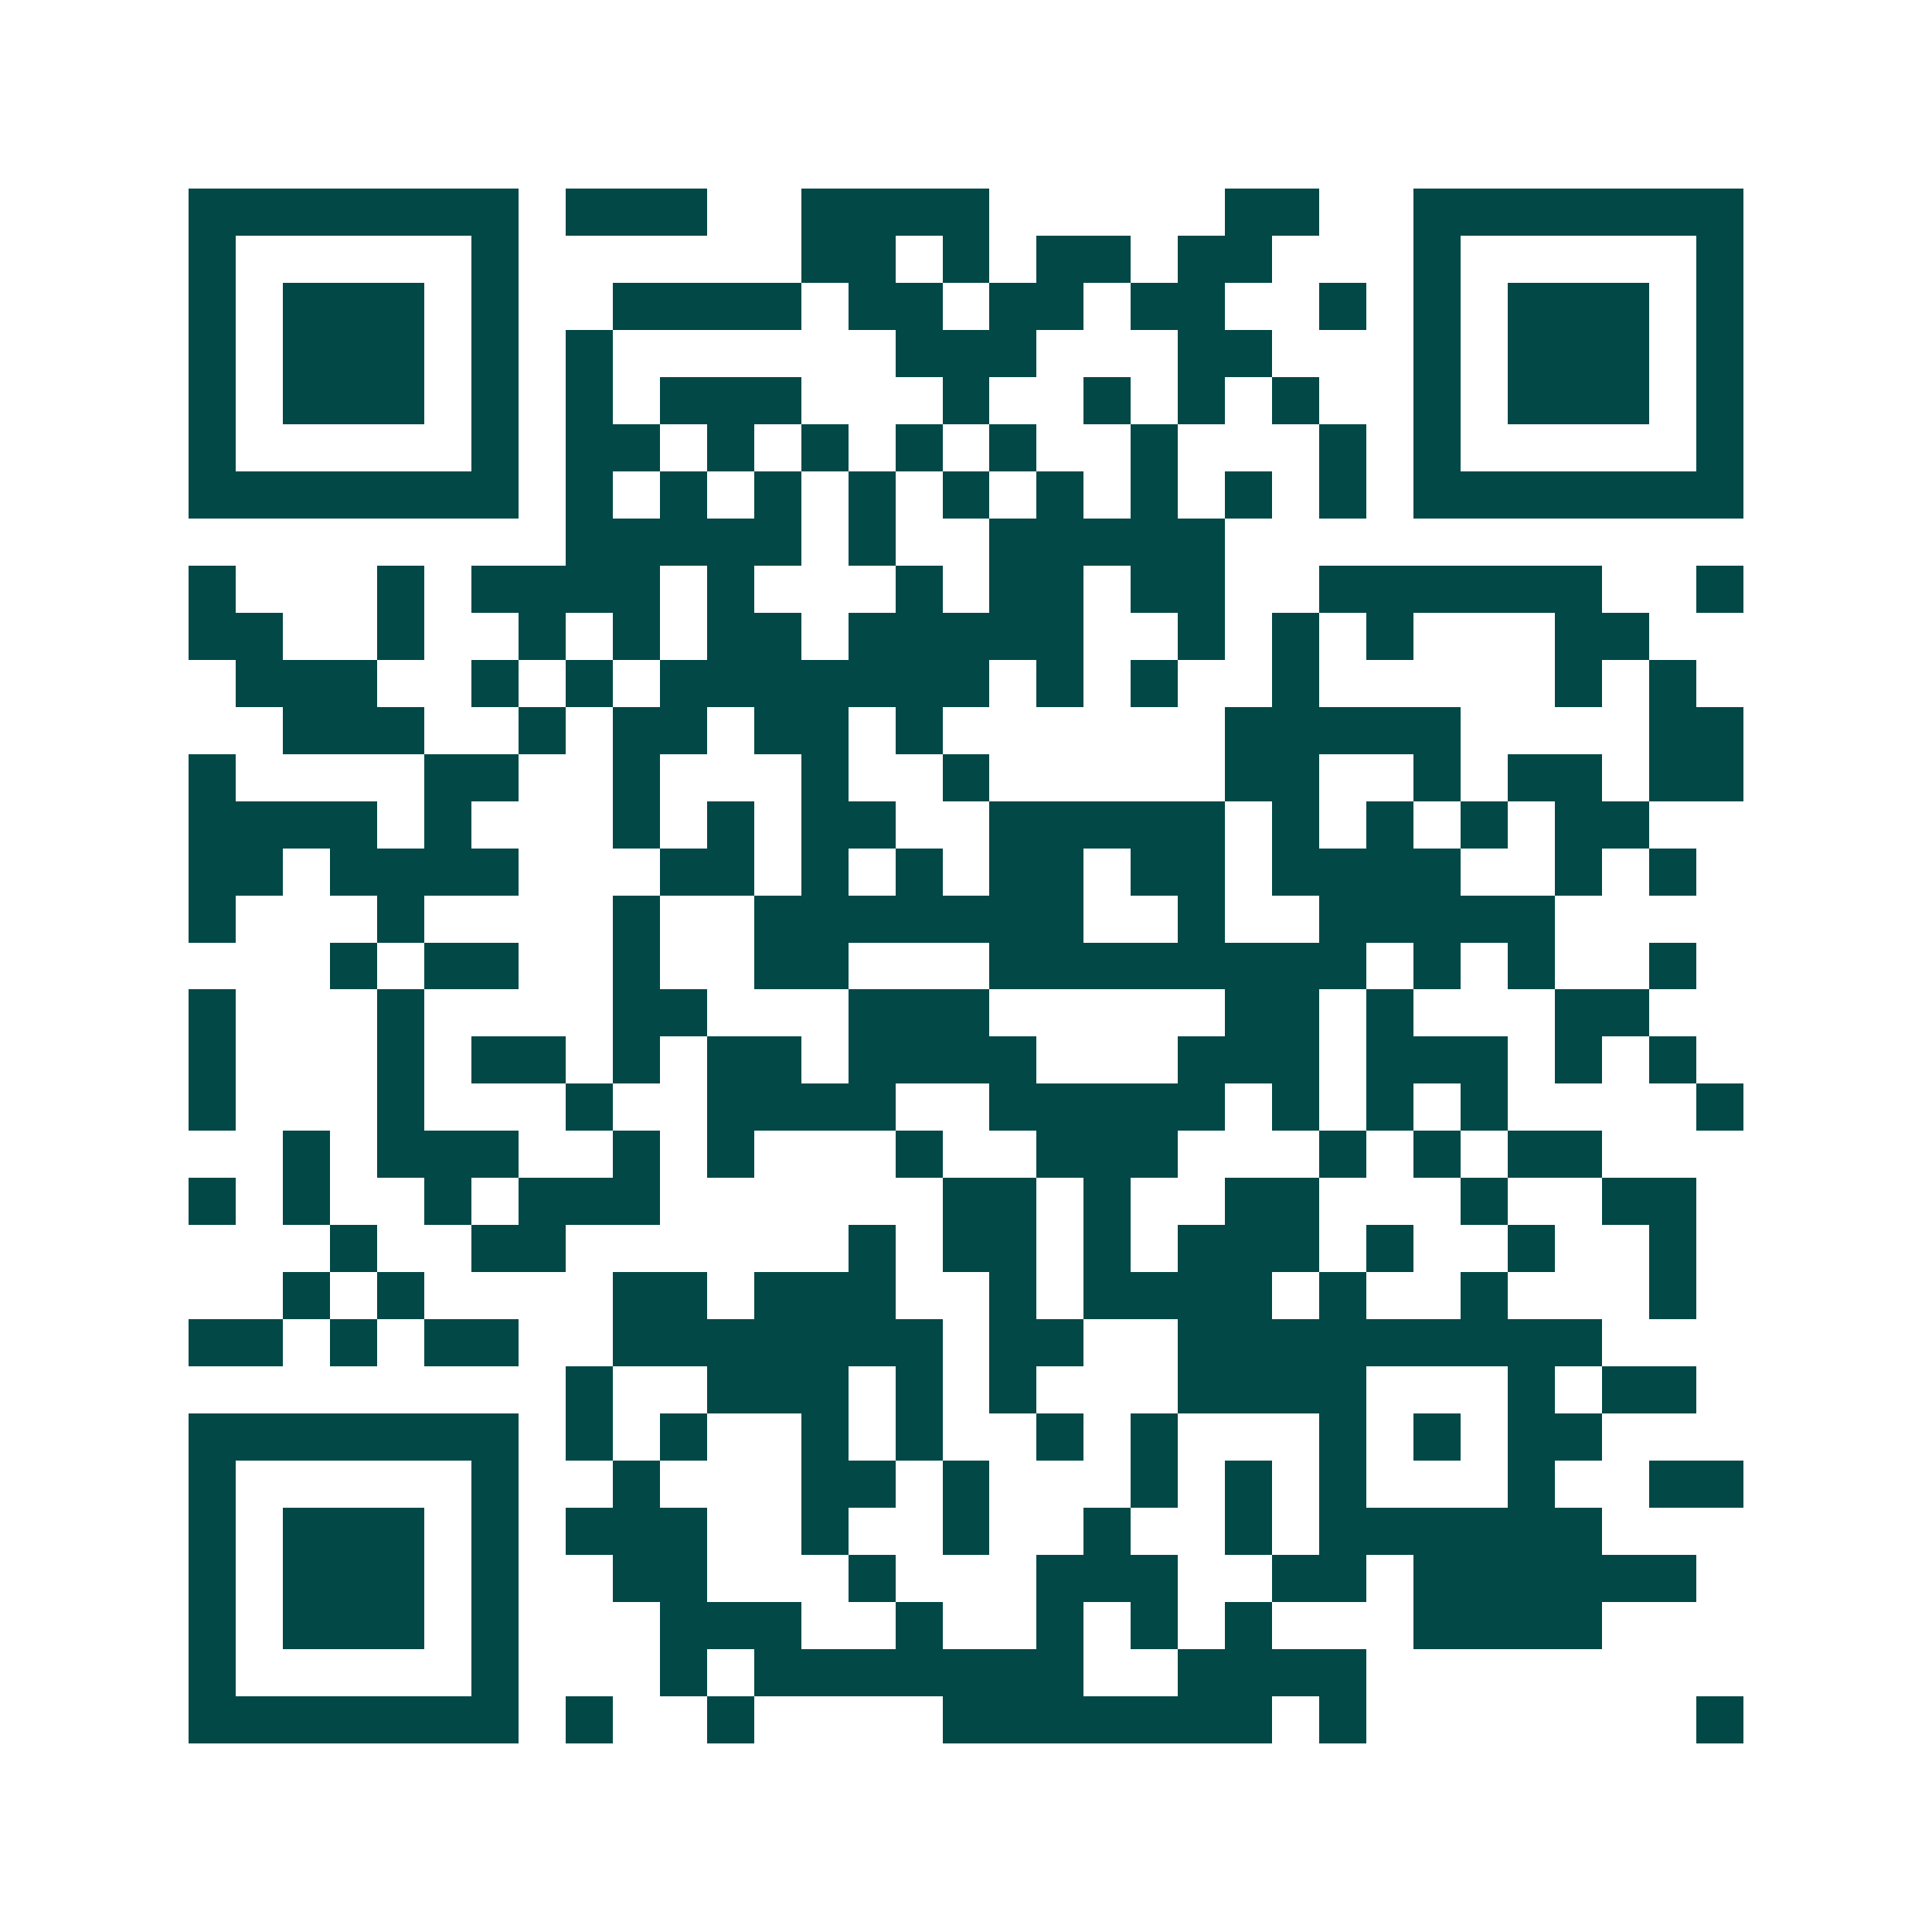 <svg xmlns="http://www.w3.org/2000/svg" width="200" height="200" viewBox="0 0 41 41" shape-rendering="crispEdges"><path fill="#ffffff" d="M0 0h41v41H0z"/><path stroke="#014847" d="M4 4.5h7m1 0h3m2 0h4m5 0h2m2 0h7M4 5.5h1m5 0h1m6 0h2m1 0h1m1 0h2m1 0h2m3 0h1m5 0h1M4 6.5h1m1 0h3m1 0h1m2 0h4m1 0h2m1 0h2m1 0h2m2 0h1m1 0h1m1 0h3m1 0h1M4 7.5h1m1 0h3m1 0h1m1 0h1m6 0h3m3 0h2m3 0h1m1 0h3m1 0h1M4 8.5h1m1 0h3m1 0h1m1 0h1m1 0h3m3 0h1m2 0h1m1 0h1m1 0h1m2 0h1m1 0h3m1 0h1M4 9.5h1m5 0h1m1 0h2m1 0h1m1 0h1m1 0h1m1 0h1m2 0h1m3 0h1m1 0h1m5 0h1M4 10.5h7m1 0h1m1 0h1m1 0h1m1 0h1m1 0h1m1 0h1m1 0h1m1 0h1m1 0h1m1 0h7M12 11.5h5m1 0h1m2 0h5M4 12.5h1m3 0h1m1 0h4m1 0h1m3 0h1m1 0h2m1 0h2m2 0h6m2 0h1M4 13.5h2m2 0h1m2 0h1m1 0h1m1 0h2m1 0h5m2 0h1m1 0h1m1 0h1m3 0h2M5 14.5h3m2 0h1m1 0h1m1 0h7m1 0h1m1 0h1m2 0h1m5 0h1m1 0h1M6 15.5h3m2 0h1m1 0h2m1 0h2m1 0h1m6 0h5m4 0h2M4 16.5h1m4 0h2m2 0h1m3 0h1m2 0h1m5 0h2m2 0h1m1 0h2m1 0h2M4 17.5h4m1 0h1m3 0h1m1 0h1m1 0h2m2 0h5m1 0h1m1 0h1m1 0h1m1 0h2M4 18.5h2m1 0h4m3 0h2m1 0h1m1 0h1m1 0h2m1 0h2m1 0h4m2 0h1m1 0h1M4 19.5h1m3 0h1m4 0h1m2 0h7m2 0h1m2 0h5M7 20.5h1m1 0h2m2 0h1m2 0h2m3 0h8m1 0h1m1 0h1m2 0h1M4 21.5h1m3 0h1m4 0h2m3 0h3m5 0h2m1 0h1m3 0h2M4 22.5h1m3 0h1m1 0h2m1 0h1m1 0h2m1 0h4m3 0h3m1 0h3m1 0h1m1 0h1M4 23.5h1m3 0h1m3 0h1m2 0h4m2 0h5m1 0h1m1 0h1m1 0h1m4 0h1M6 24.5h1m1 0h3m2 0h1m1 0h1m3 0h1m2 0h3m3 0h1m1 0h1m1 0h2M4 25.5h1m1 0h1m2 0h1m1 0h3m6 0h2m1 0h1m2 0h2m3 0h1m2 0h2M7 26.5h1m2 0h2m6 0h1m1 0h2m1 0h1m1 0h3m1 0h1m2 0h1m2 0h1M6 27.5h1m1 0h1m4 0h2m1 0h3m2 0h1m1 0h4m1 0h1m2 0h1m3 0h1M4 28.5h2m1 0h1m1 0h2m2 0h7m1 0h2m2 0h9M12 29.5h1m2 0h3m1 0h1m1 0h1m3 0h4m3 0h1m1 0h2M4 30.5h7m1 0h1m1 0h1m2 0h1m1 0h1m2 0h1m1 0h1m3 0h1m1 0h1m1 0h2M4 31.5h1m5 0h1m2 0h1m3 0h2m1 0h1m3 0h1m1 0h1m1 0h1m3 0h1m2 0h2M4 32.5h1m1 0h3m1 0h1m1 0h3m2 0h1m2 0h1m2 0h1m2 0h1m1 0h6M4 33.5h1m1 0h3m1 0h1m2 0h2m3 0h1m3 0h3m2 0h2m1 0h6M4 34.5h1m1 0h3m1 0h1m3 0h3m2 0h1m2 0h1m1 0h1m1 0h1m3 0h4M4 35.5h1m5 0h1m3 0h1m1 0h7m2 0h4M4 36.5h7m1 0h1m2 0h1m4 0h7m1 0h1m7 0h1"/></svg>
